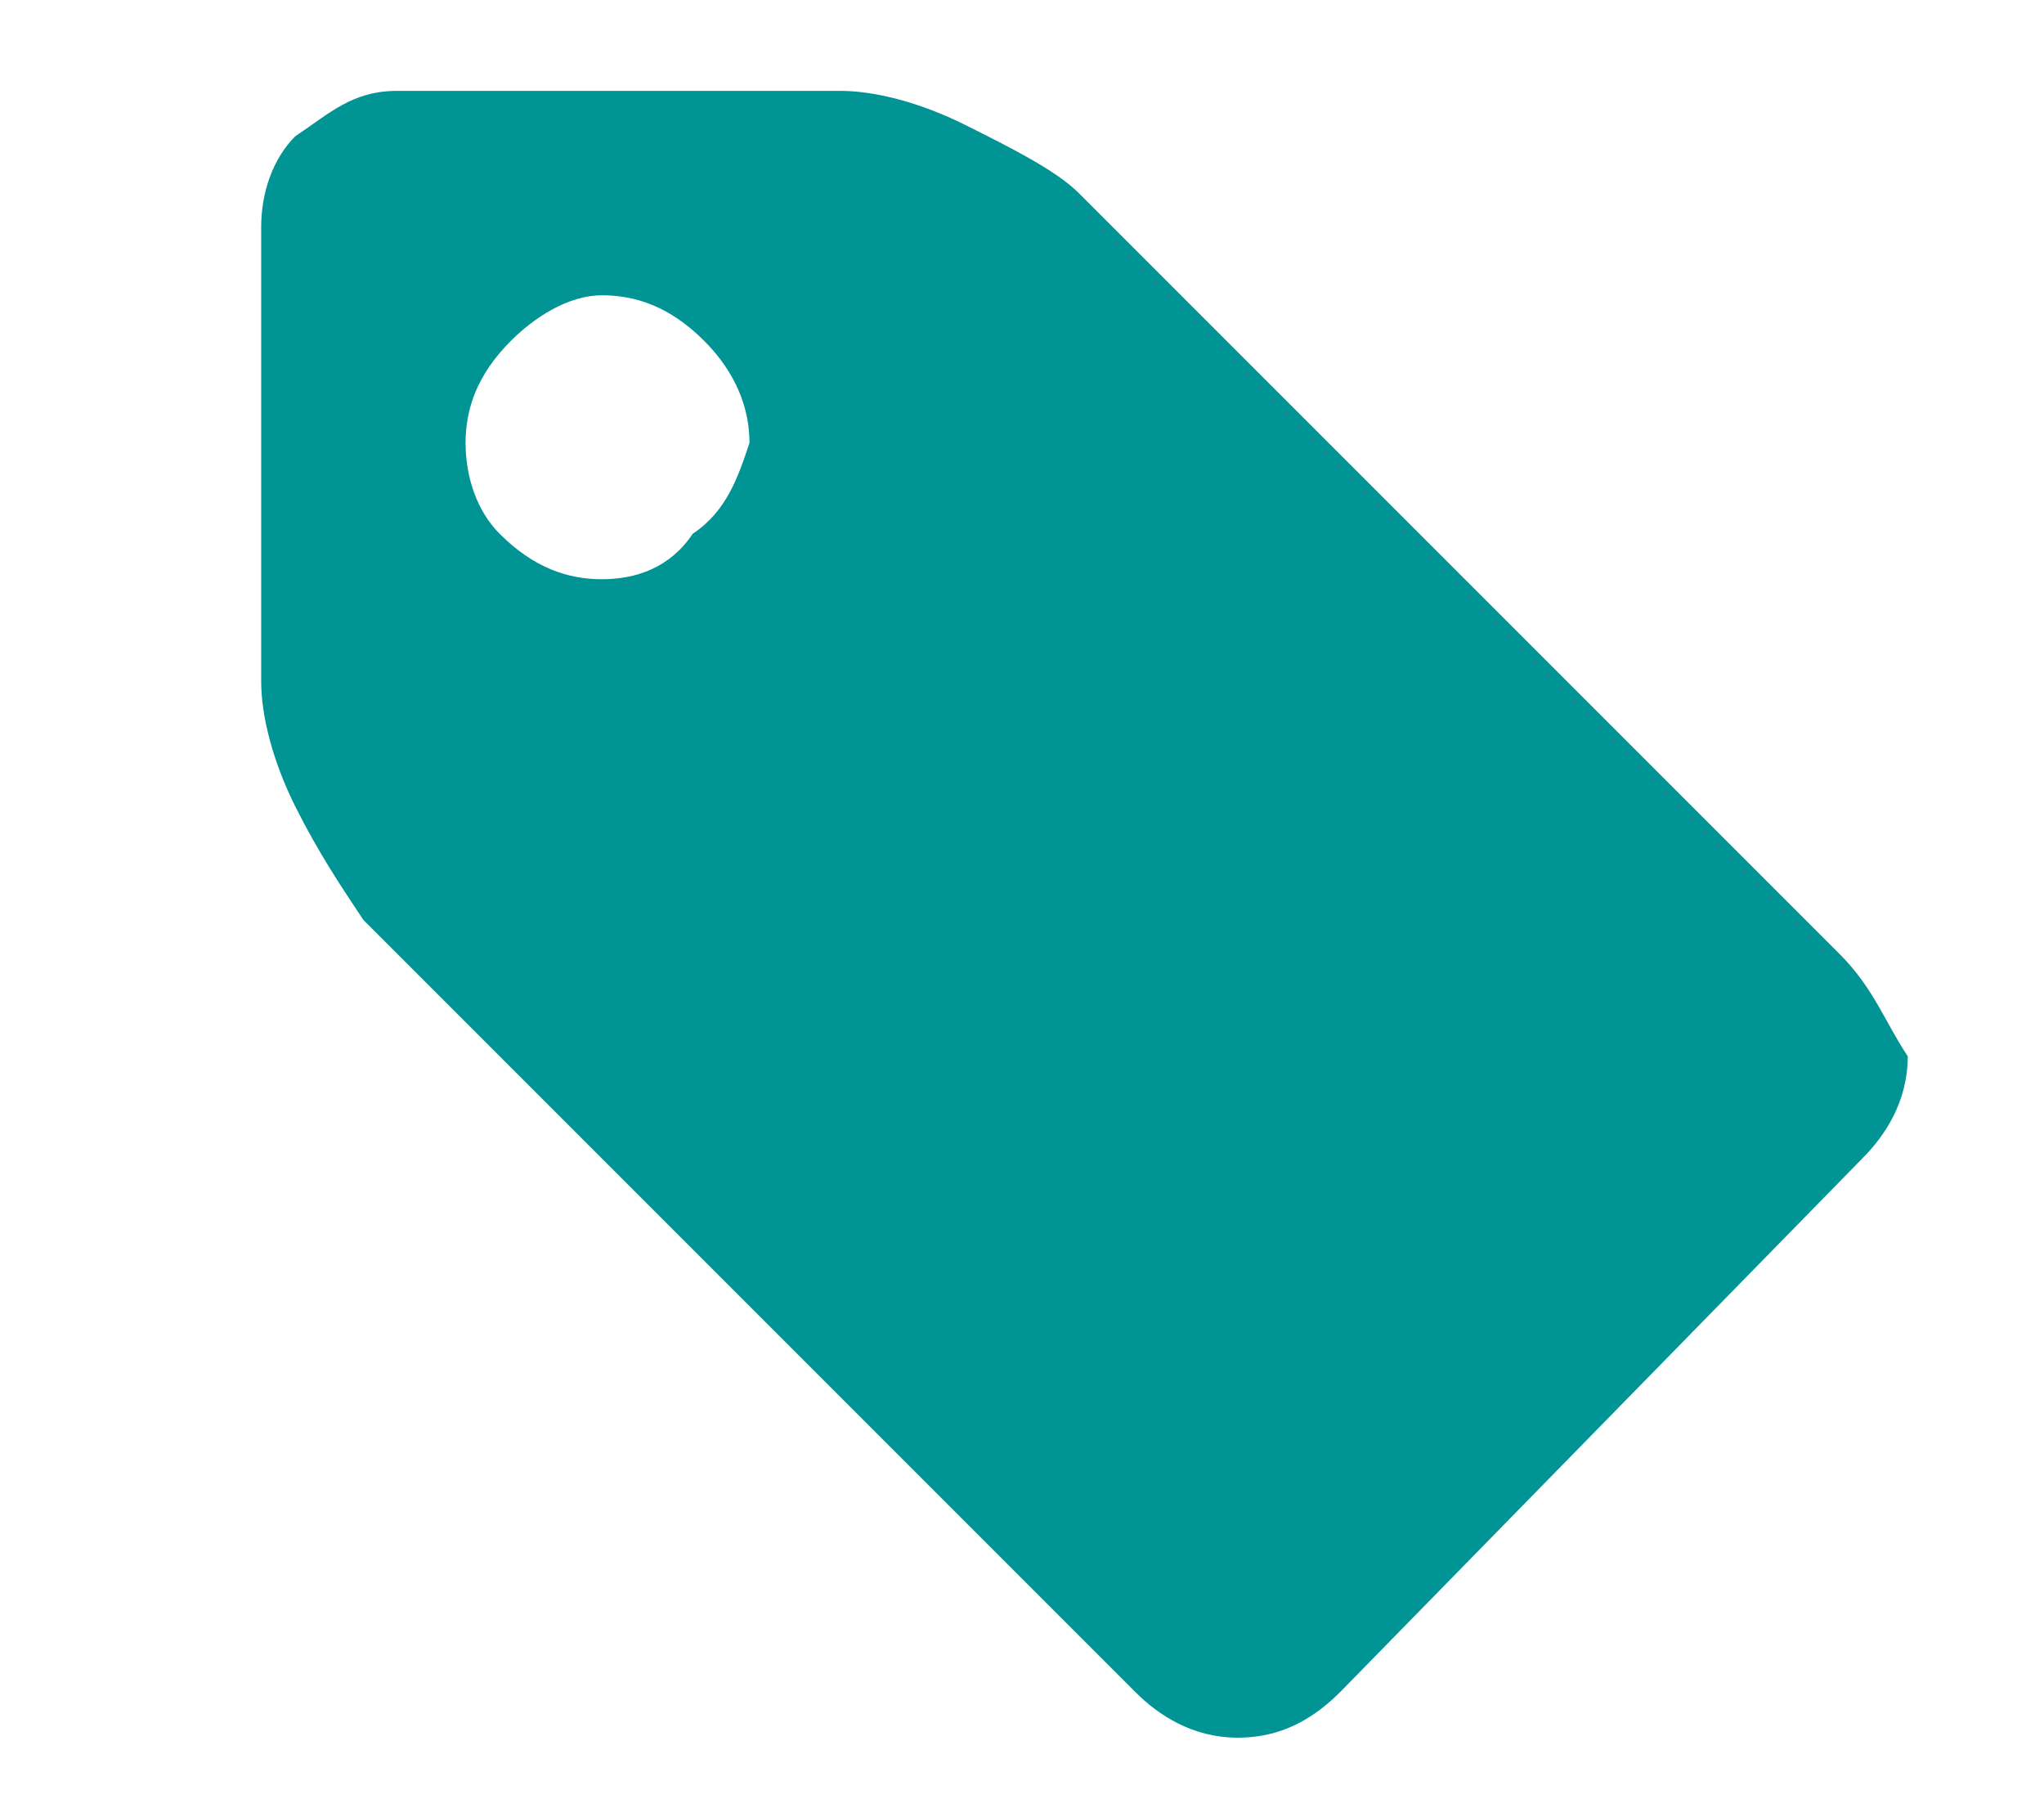<?xml version="1.0" encoding="utf-8"?>
<!-- Generator: Adobe Illustrator 22.0.1, SVG Export Plug-In . SVG Version: 6.00 Build 0)  -->
<svg version="1.1" id="レイヤー_1" xmlns="http://www.w3.org/2000/svg" xmlns:xlink="http://www.w3.org/1999/xlink" x="0px"
	 y="0px" viewBox="0 0 18 16" style="enable-background:new 0 0 18 16;" xml:space="preserve">
<style type="text/css">
	.st0{fill:#009494;}
</style>
<title>speech-bubble-outline</title>
<desc>Created with Sketch.</desc>
<path class="st0" d="M16.2,8.4L9.5,1.7c-0.2-0.2-0.6-0.4-1-0.6C8.1,0.9,7.7,0.8,7.4,0.8H3.5C3.1,0.8,2.9,1,2.6,1.2
	C2.4,1.4,2.3,1.7,2.3,2V6c0,0.3,0.1,0.7,0.3,1.1c0.2,0.4,0.4,0.7,0.6,1l6.8,6.8c0.2,0.2,0.5,0.4,0.9,0.4c0.3,0,0.6-0.1,0.9-0.4
	l4.6-4.7c0.2-0.2,0.4-0.5,0.4-0.9C16.6,9,16.5,8.7,16.2,8.4z M6.1,4.7C5.9,5,5.6,5.1,5.3,5.1C5,5.1,4.7,5,4.4,4.7
	C4.2,4.5,4.1,4.2,4.1,3.9c0-0.3,0.1-0.6,0.4-0.9C4.7,2.8,5,2.6,5.3,2.6c0.3,0,0.6,0.1,0.9,0.4c0.2,0.2,0.4,0.5,0.4,0.9
	C6.5,4.2,6.4,4.5,6.1,4.7z"/>
</svg>
